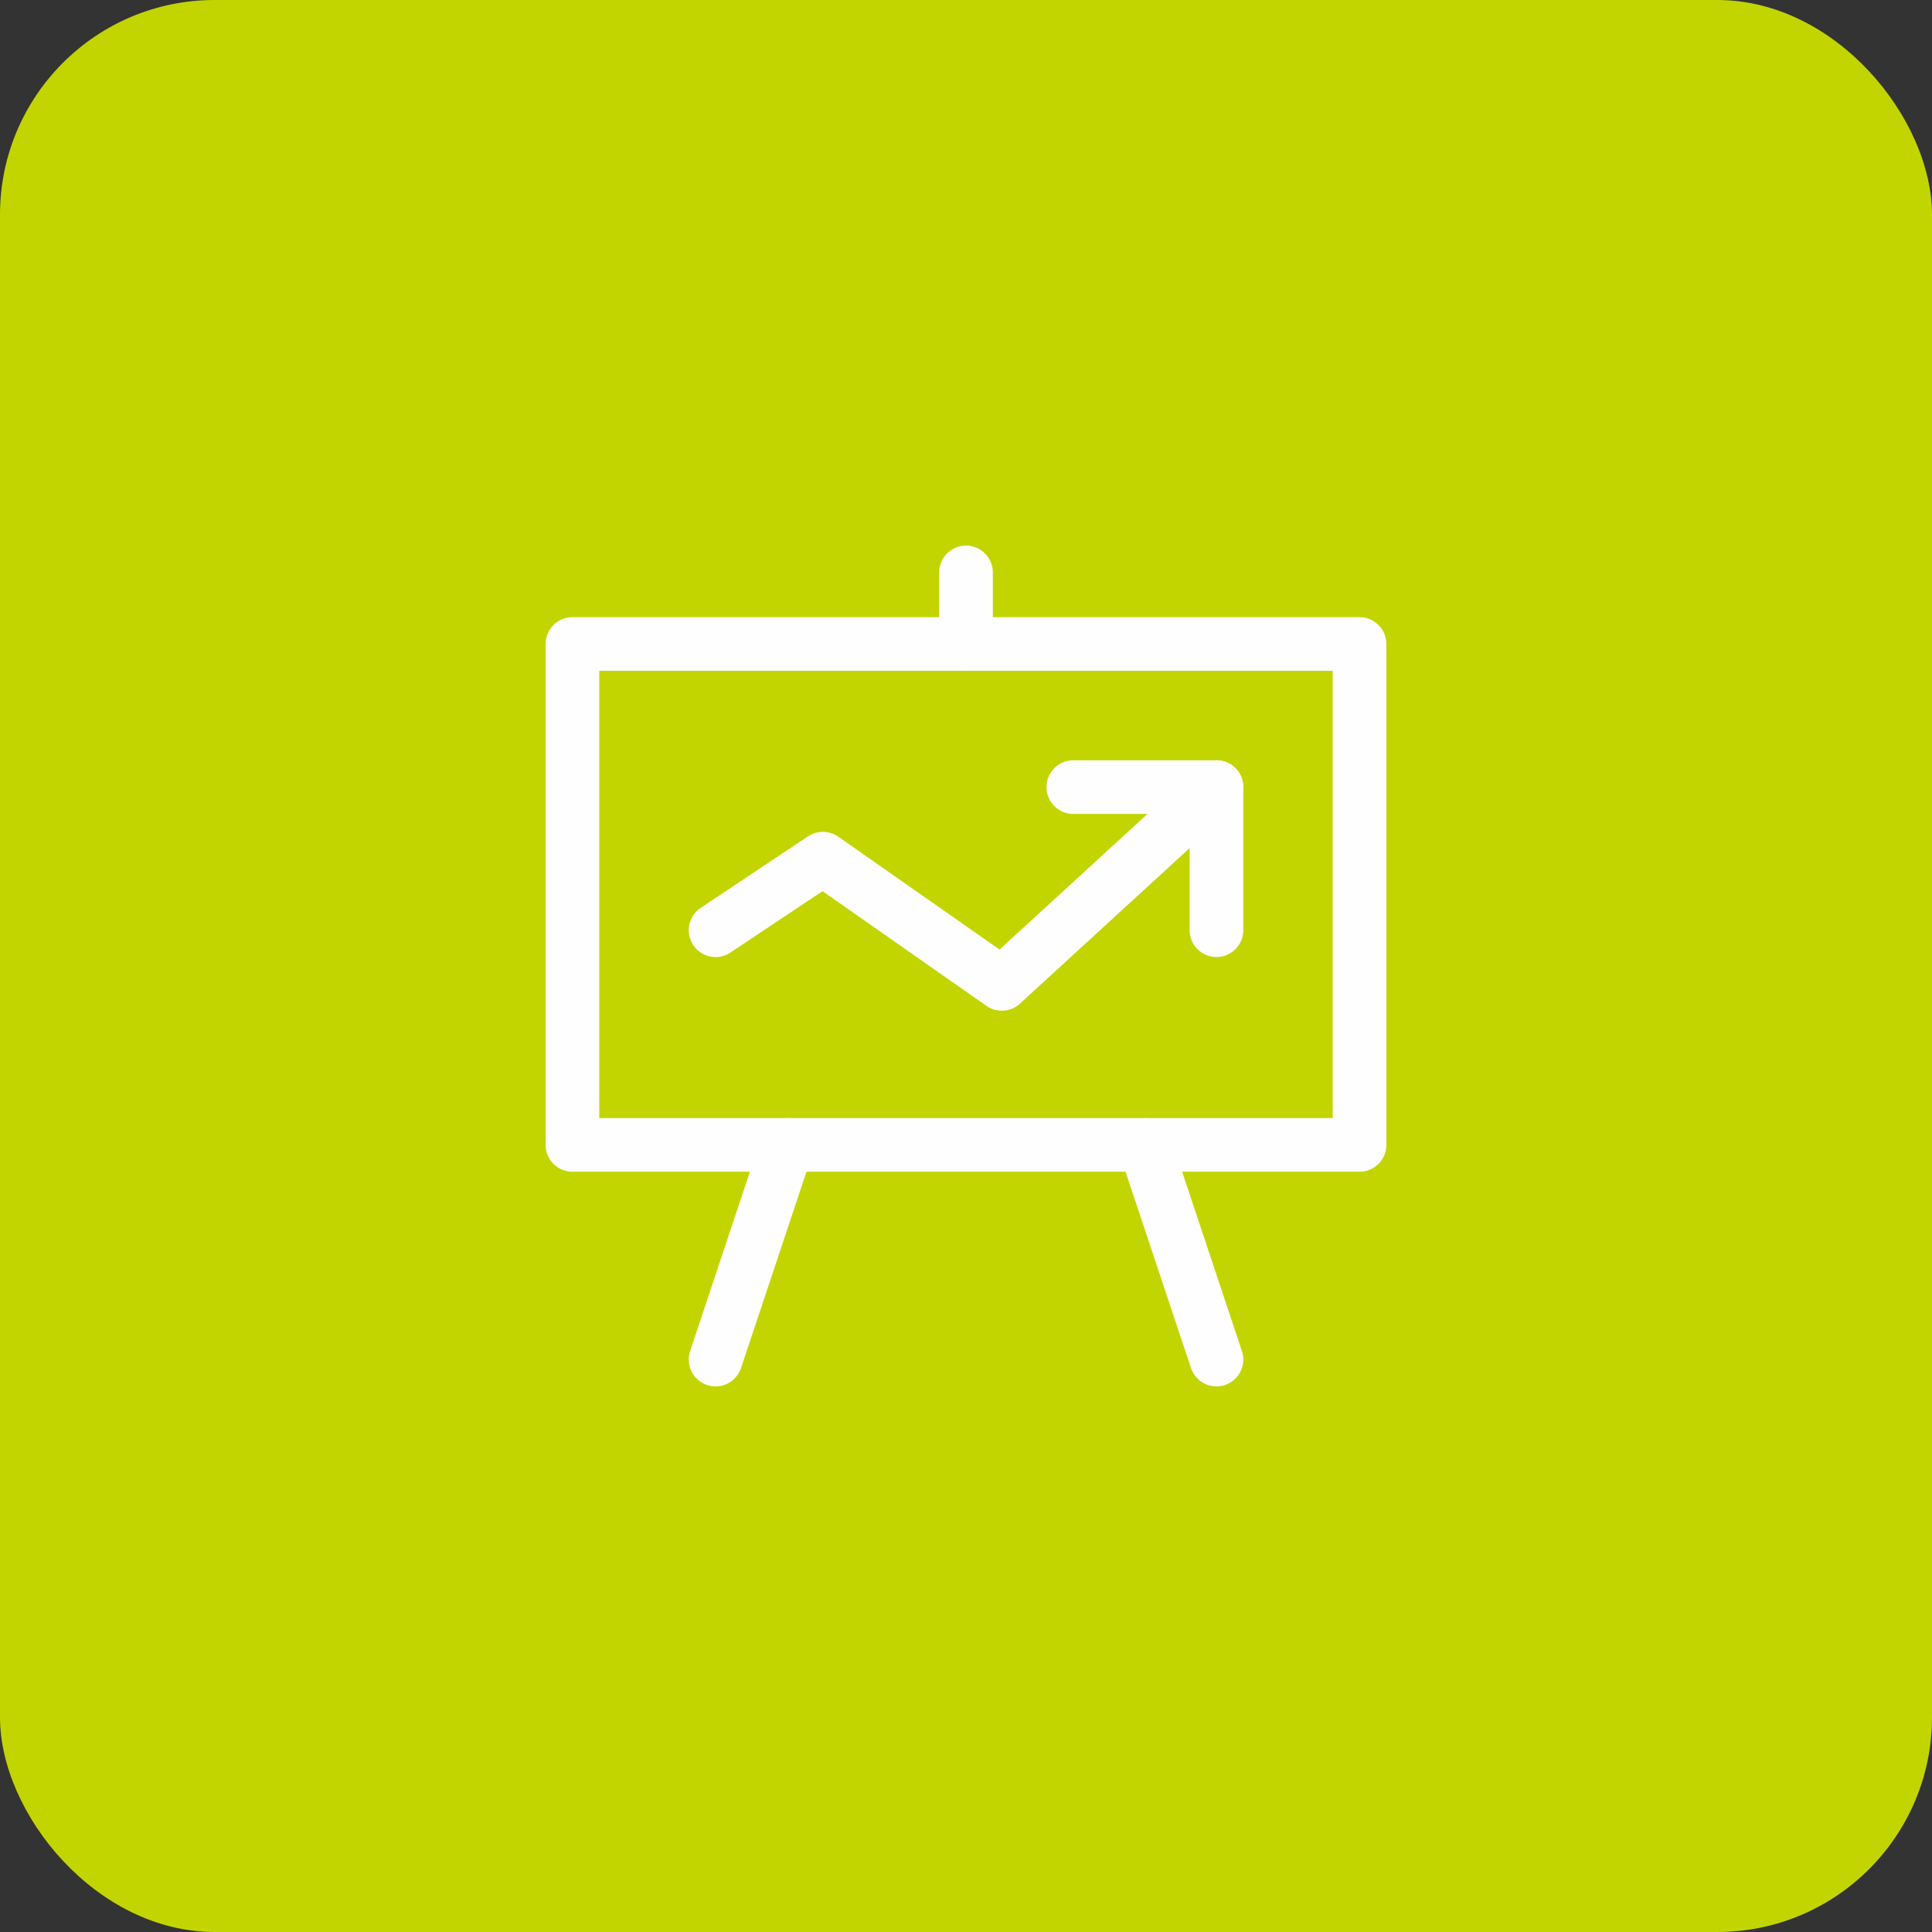 <svg xmlns="http://www.w3.org/2000/svg" width="72" height="72" viewBox="0 0 72 72" fill="none"><rect x="0" y="0" width="72" height="72" fill="#333333" stroke="none"/><rect width="72" height="72" rx="8" fill="#C2D500"></rect><path d="M40 29.333H45.333V34.666" stroke="#FEFEFE" stroke-width="2" stroke-linecap="round" stroke-linejoin="round"></path><path d="M26.667 34.666L30.667 32L37.334 36.666L45.334 29.333" stroke="#FEFEFE" stroke-width="2" stroke-linecap="round" stroke-linejoin="round"></path><path fill-rule="evenodd" clip-rule="evenodd" d="M21.333 42.667H50.666V24H21.333V42.667Z" stroke="#FEFEFE" stroke-width="2" stroke-linecap="round" stroke-linejoin="round"></path><path d="M36 24V21.333" stroke="#FEFEFE" stroke-width="2" stroke-linecap="round" stroke-linejoin="round"></path><path d="M29.334 42.667L26.667 50.667" stroke="#FEFEFE" stroke-width="2" stroke-linecap="round" stroke-linejoin="round"></path><path d="M42.667 42.667L45.334 50.667" stroke="#FEFEFE" stroke-width="2" stroke-linecap="round" stroke-linejoin="round"></path></svg>